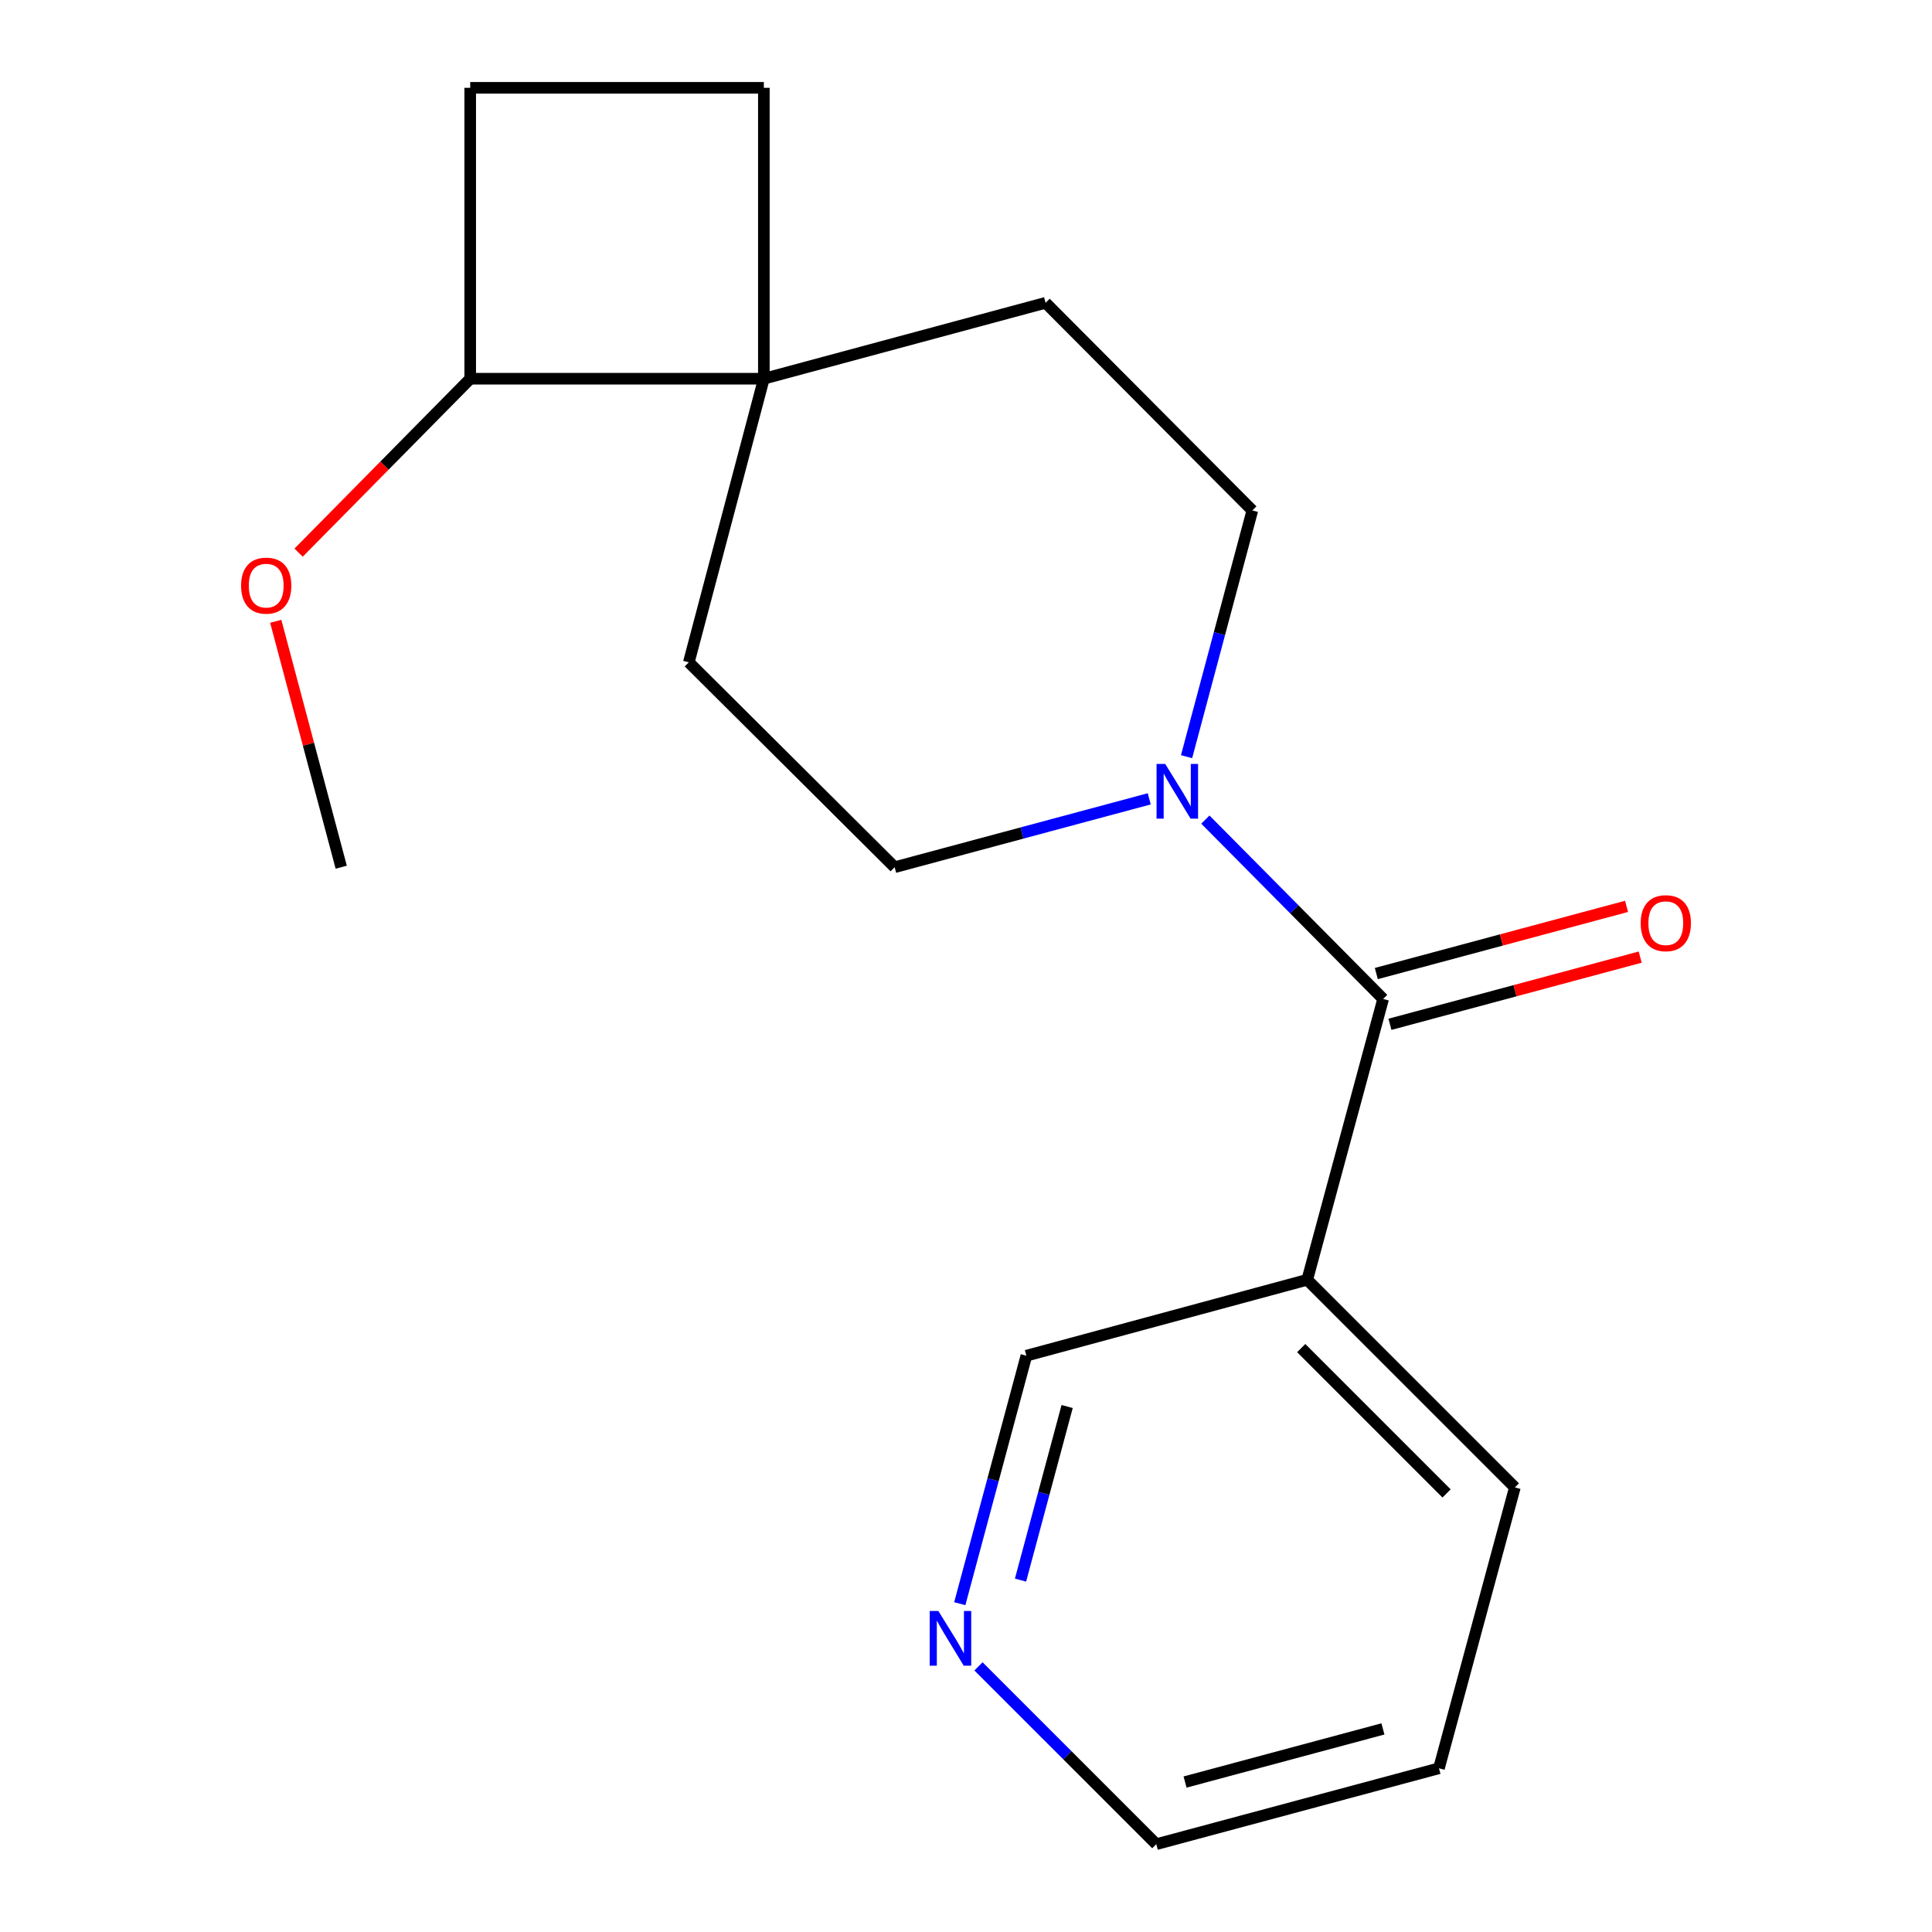 <?xml version='1.0' encoding='iso-8859-1'?>
<svg version='1.1' baseProfile='full'
              xmlns='http://www.w3.org/2000/svg'
                      xmlns:rdkit='http://www.rdkit.org/xml'
                      xmlns:xlink='http://www.w3.org/1999/xlink'
                  xml:space='preserve'
width='1000px' height='1000px' viewBox='0 0 1000 1000'>
<!-- END OF HEADER -->
<rect style='opacity:1.0;fill:#FFFFFF;stroke:none' width='1000' height='1000' x='0' y='0'> </rect>
<path class='bond-0' d='M 715.909,517.045 L 669.904,470.635' style='fill:none;fill-rule:evenodd;stroke:#000000;stroke-width:6px;stroke-linecap:butt;stroke-linejoin:miter;stroke-opacity:1' />
<path class='bond-0' d='M 669.904,470.635 L 623.898,424.225' style='fill:none;fill-rule:evenodd;stroke:#0000FF;stroke-width:6px;stroke-linecap:butt;stroke-linejoin:miter;stroke-opacity:1' />
<path class='bond-1' d='M 715.909,517.045 L 676.62,662.415' style='fill:none;fill-rule:evenodd;stroke:#000000;stroke-width:6px;stroke-linecap:butt;stroke-linejoin:miter;stroke-opacity:1' />
<path class='bond-5' d='M 719.436,530.18 L 784.196,512.79' style='fill:none;fill-rule:evenodd;stroke:#000000;stroke-width:6px;stroke-linecap:butt;stroke-linejoin:miter;stroke-opacity:1' />
<path class='bond-5' d='M 784.196,512.79 L 848.956,495.399' style='fill:none;fill-rule:evenodd;stroke:#FF0000;stroke-width:6px;stroke-linecap:butt;stroke-linejoin:miter;stroke-opacity:1' />
<path class='bond-5' d='M 712.382,503.911 L 777.142,486.52' style='fill:none;fill-rule:evenodd;stroke:#000000;stroke-width:6px;stroke-linecap:butt;stroke-linejoin:miter;stroke-opacity:1' />
<path class='bond-5' d='M 777.142,486.52 L 841.901,469.13' style='fill:none;fill-rule:evenodd;stroke:#FF0000;stroke-width:6px;stroke-linecap:butt;stroke-linejoin:miter;stroke-opacity:1' />
<path class='bond-3' d='M 594.848,413.476 L 528.958,431.17' style='fill:none;fill-rule:evenodd;stroke:#0000FF;stroke-width:6px;stroke-linecap:butt;stroke-linejoin:miter;stroke-opacity:1' />
<path class='bond-3' d='M 528.958,431.17 L 463.068,448.864' style='fill:none;fill-rule:evenodd;stroke:#000000;stroke-width:6px;stroke-linecap:butt;stroke-linejoin:miter;stroke-opacity:1' />
<path class='bond-4' d='M 614.163,391.653 L 631.187,327.929' style='fill:none;fill-rule:evenodd;stroke:#0000FF;stroke-width:6px;stroke-linecap:butt;stroke-linejoin:miter;stroke-opacity:1' />
<path class='bond-4' d='M 631.187,327.929 L 648.211,264.205' style='fill:none;fill-rule:evenodd;stroke:#000000;stroke-width:6px;stroke-linecap:butt;stroke-linejoin:miter;stroke-opacity:1' />
<path class='bond-12' d='M 676.62,662.415 L 531.25,701.705' style='fill:none;fill-rule:evenodd;stroke:#000000;stroke-width:6px;stroke-linecap:butt;stroke-linejoin:miter;stroke-opacity:1' />
<path class='bond-14' d='M 676.62,662.415 L 784.091,769.886' style='fill:none;fill-rule:evenodd;stroke:#000000;stroke-width:6px;stroke-linecap:butt;stroke-linejoin:miter;stroke-opacity:1' />
<path class='bond-14' d='M 673.507,697.769 L 748.737,772.999' style='fill:none;fill-rule:evenodd;stroke:#000000;stroke-width:6px;stroke-linecap:butt;stroke-linejoin:miter;stroke-opacity:1' />
<path class='bond-2' d='M 395.37,196.023 L 541.193,156.734' style='fill:none;fill-rule:evenodd;stroke:#000000;stroke-width:6px;stroke-linecap:butt;stroke-linejoin:miter;stroke-opacity:1' />
<path class='bond-6' d='M 395.37,196.023 L 243.381,196.023' style='fill:none;fill-rule:evenodd;stroke:#000000;stroke-width:6px;stroke-linecap:butt;stroke-linejoin:miter;stroke-opacity:1' />
<path class='bond-9' d='M 395.37,196.023 L 395.37,45.455' style='fill:none;fill-rule:evenodd;stroke:#000000;stroke-width:6px;stroke-linecap:butt;stroke-linejoin:miter;stroke-opacity:1' />
<path class='bond-18' d='M 395.37,196.023 L 356.534,342.813' style='fill:none;fill-rule:evenodd;stroke:#000000;stroke-width:6px;stroke-linecap:butt;stroke-linejoin:miter;stroke-opacity:1' />
<path class='bond-8' d='M 463.068,448.864 L 356.534,342.813' style='fill:none;fill-rule:evenodd;stroke:#000000;stroke-width:6px;stroke-linecap:butt;stroke-linejoin:miter;stroke-opacity:1' />
<path class='bond-7' d='M 648.211,264.205 L 541.193,156.734' style='fill:none;fill-rule:evenodd;stroke:#000000;stroke-width:6px;stroke-linecap:butt;stroke-linejoin:miter;stroke-opacity:1' />
<path class='bond-13' d='M 243.381,196.023 L 198.962,241.04' style='fill:none;fill-rule:evenodd;stroke:#000000;stroke-width:6px;stroke-linecap:butt;stroke-linejoin:miter;stroke-opacity:1' />
<path class='bond-13' d='M 198.962,241.04 L 154.543,286.056' style='fill:none;fill-rule:evenodd;stroke:#FF0000;stroke-width:6px;stroke-linecap:butt;stroke-linejoin:miter;stroke-opacity:1' />
<path class='bond-20' d='M 243.381,196.023 L 243.381,45.455' style='fill:none;fill-rule:evenodd;stroke:#000000;stroke-width:6px;stroke-linecap:butt;stroke-linejoin:miter;stroke-opacity:1' />
<path class='bond-11' d='M 395.37,45.455 L 243.381,45.455' style='fill:none;fill-rule:evenodd;stroke:#000000;stroke-width:6px;stroke-linecap:butt;stroke-linejoin:miter;stroke-opacity:1' />
<path class='bond-10' d='M 496.78,830.064 L 514.015,765.884' style='fill:none;fill-rule:evenodd;stroke:#0000FF;stroke-width:6px;stroke-linecap:butt;stroke-linejoin:miter;stroke-opacity:1' />
<path class='bond-10' d='M 514.015,765.884 L 531.25,701.705' style='fill:none;fill-rule:evenodd;stroke:#000000;stroke-width:6px;stroke-linecap:butt;stroke-linejoin:miter;stroke-opacity:1' />
<path class='bond-10' d='M 528.22,817.865 L 540.285,772.939' style='fill:none;fill-rule:evenodd;stroke:#0000FF;stroke-width:6px;stroke-linecap:butt;stroke-linejoin:miter;stroke-opacity:1' />
<path class='bond-10' d='M 540.285,772.939 L 552.349,728.013' style='fill:none;fill-rule:evenodd;stroke:#000000;stroke-width:6px;stroke-linecap:butt;stroke-linejoin:miter;stroke-opacity:1' />
<path class='bond-19' d='M 506.467,862.518 L 552.481,908.532' style='fill:none;fill-rule:evenodd;stroke:#0000FF;stroke-width:6px;stroke-linecap:butt;stroke-linejoin:miter;stroke-opacity:1' />
<path class='bond-19' d='M 552.481,908.532 L 598.495,954.545' style='fill:none;fill-rule:evenodd;stroke:#000000;stroke-width:6px;stroke-linecap:butt;stroke-linejoin:miter;stroke-opacity:1' />
<path class='bond-16' d='M 142.72,321.573 L 159.67,385.218' style='fill:none;fill-rule:evenodd;stroke:#FF0000;stroke-width:6px;stroke-linecap:butt;stroke-linejoin:miter;stroke-opacity:1' />
<path class='bond-16' d='M 159.67,385.218 L 176.62,448.864' style='fill:none;fill-rule:evenodd;stroke:#000000;stroke-width:6px;stroke-linecap:butt;stroke-linejoin:miter;stroke-opacity:1' />
<path class='bond-17' d='M 784.091,769.886 L 744.802,915.256' style='fill:none;fill-rule:evenodd;stroke:#000000;stroke-width:6px;stroke-linecap:butt;stroke-linejoin:miter;stroke-opacity:1' />
<path class='bond-15' d='M 598.495,954.545 L 744.802,915.256' style='fill:none;fill-rule:evenodd;stroke:#000000;stroke-width:6px;stroke-linecap:butt;stroke-linejoin:miter;stroke-opacity:1' />
<path class='bond-15' d='M 613.387,922.383 L 715.801,894.88' style='fill:none;fill-rule:evenodd;stroke:#000000;stroke-width:6px;stroke-linecap:butt;stroke-linejoin:miter;stroke-opacity:1' />
<path  class='atom-1' d='M 603.115 395.414
L 612.395 410.414
Q 613.315 411.894, 614.795 414.574
Q 616.275 417.254, 616.355 417.414
L 616.355 395.414
L 620.115 395.414
L 620.115 423.734
L 616.235 423.734
L 606.275 407.334
Q 605.115 405.414, 603.875 403.214
Q 602.675 401.014, 602.315 400.334
L 602.315 423.734
L 598.635 423.734
L 598.635 395.414
L 603.115 395.414
' fill='#0000FF'/>
<path  class='atom-6' d='M 849.216 477.836
Q 849.216 471.036, 852.576 467.236
Q 855.936 463.436, 862.216 463.436
Q 868.496 463.436, 871.856 467.236
Q 875.216 471.036, 875.216 477.836
Q 875.216 484.716, 871.816 488.636
Q 868.416 492.516, 862.216 492.516
Q 855.976 492.516, 852.576 488.636
Q 849.216 484.756, 849.216 477.836
M 862.216 489.316
Q 866.536 489.316, 868.856 486.436
Q 871.216 483.516, 871.216 477.836
Q 871.216 472.276, 868.856 469.476
Q 866.536 466.636, 862.216 466.636
Q 857.896 466.636, 855.536 469.436
Q 853.216 472.236, 853.216 477.836
Q 853.216 483.556, 855.536 486.436
Q 857.896 489.316, 862.216 489.316
' fill='#FF0000'/>
<path  class='atom-11' d='M 485.701 833.851
L 494.981 848.851
Q 495.901 850.331, 497.381 853.011
Q 498.861 855.691, 498.941 855.851
L 498.941 833.851
L 502.701 833.851
L 502.701 862.171
L 498.821 862.171
L 488.861 845.771
Q 487.701 843.851, 486.461 841.651
Q 485.261 839.451, 484.901 838.771
L 484.901 862.171
L 481.221 862.171
L 481.221 833.851
L 485.701 833.851
' fill='#0000FF'/>
<path  class='atom-14' d='M 124.784 303.12
Q 124.784 296.32, 128.144 292.52
Q 131.504 288.72, 137.784 288.72
Q 144.064 288.72, 147.424 292.52
Q 150.784 296.32, 150.784 303.12
Q 150.784 310, 147.384 313.92
Q 143.984 317.8, 137.784 317.8
Q 131.544 317.8, 128.144 313.92
Q 124.784 310.04, 124.784 303.12
M 137.784 314.6
Q 142.104 314.6, 144.424 311.72
Q 146.784 308.8, 146.784 303.12
Q 146.784 297.56, 144.424 294.76
Q 142.104 291.92, 137.784 291.92
Q 133.464 291.92, 131.104 294.72
Q 128.784 297.52, 128.784 303.12
Q 128.784 308.84, 131.104 311.72
Q 133.464 314.6, 137.784 314.6
' fill='#FF0000'/>
</svg>
